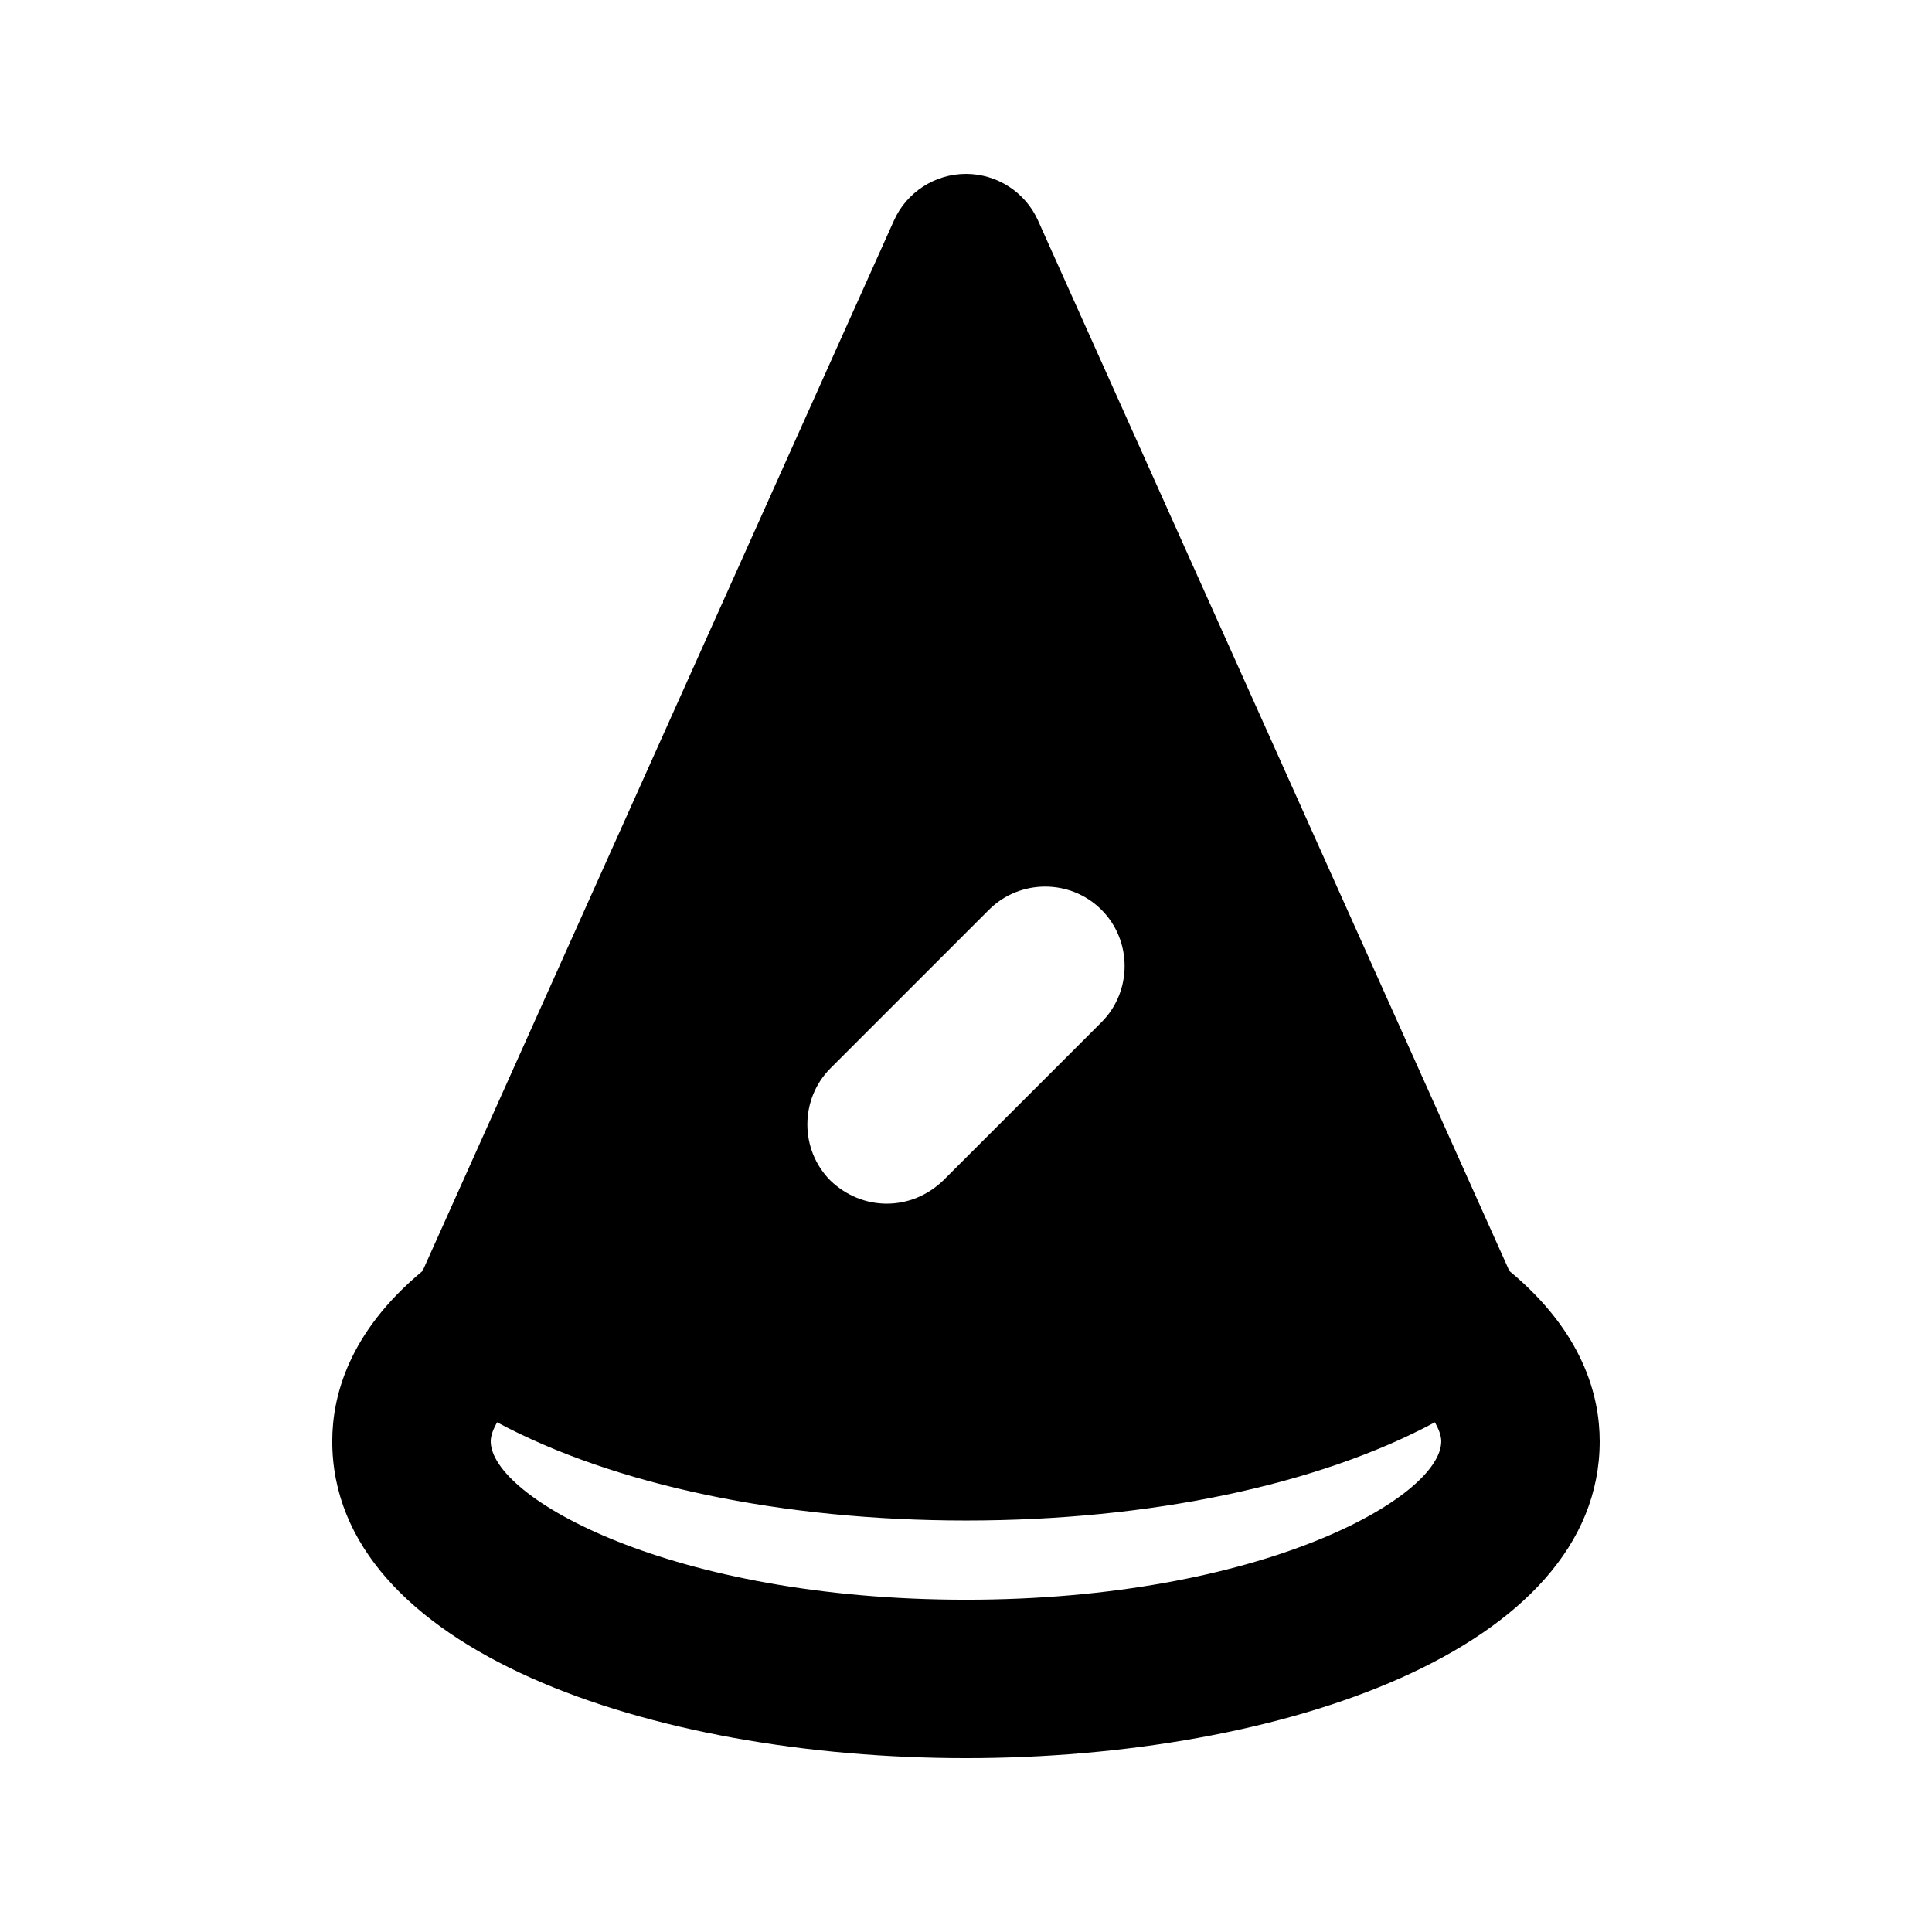 <?xml version="1.0" encoding="UTF-8"?>
<!-- Uploaded to: SVG Repo, www.svgrepo.com, Generator: SVG Repo Mixer Tools -->
<svg fill="#000000" width="800px" height="800px" version="1.1" viewBox="144 144 512 512" xmlns="http://www.w3.org/2000/svg">
 <path d="m544 480.82-124.9-278.35c-3.359-7.559-10.918-12.387-19.102-12.387-8.188 0-15.742 4.828-19.102 12.387l-124.91 278.35c-19.73 16.375-23.93 33.379-23.93 45.133 0 55.211 84.387 83.969 167.94 83.969 83.547 0 167.94-28.758 167.94-83.969-0.004-11.754-4.199-28.758-23.934-45.133zm-179.9-53.738 41.984-41.984c8.188-8.188 21.621-8.188 29.809 0s8.188 21.621 0 29.809l-41.984 41.984c-4.199 3.988-9.445 6.09-14.902 6.09-5.457 0-10.707-2.098-14.906-6.086-8.188-8.191-8.188-21.625 0-29.812zm35.898 140.86c-78.09 0-125.95-27.078-125.95-41.984 0-1.469 0.629-3.148 1.68-5.039 30.855 16.586 75.57 26.031 124.27 26.031s93.414-9.445 124.27-26.031c1.047 1.891 1.676 3.57 1.676 5.039 0 14.906-47.859 41.984-125.95 41.984z"/>
</svg>